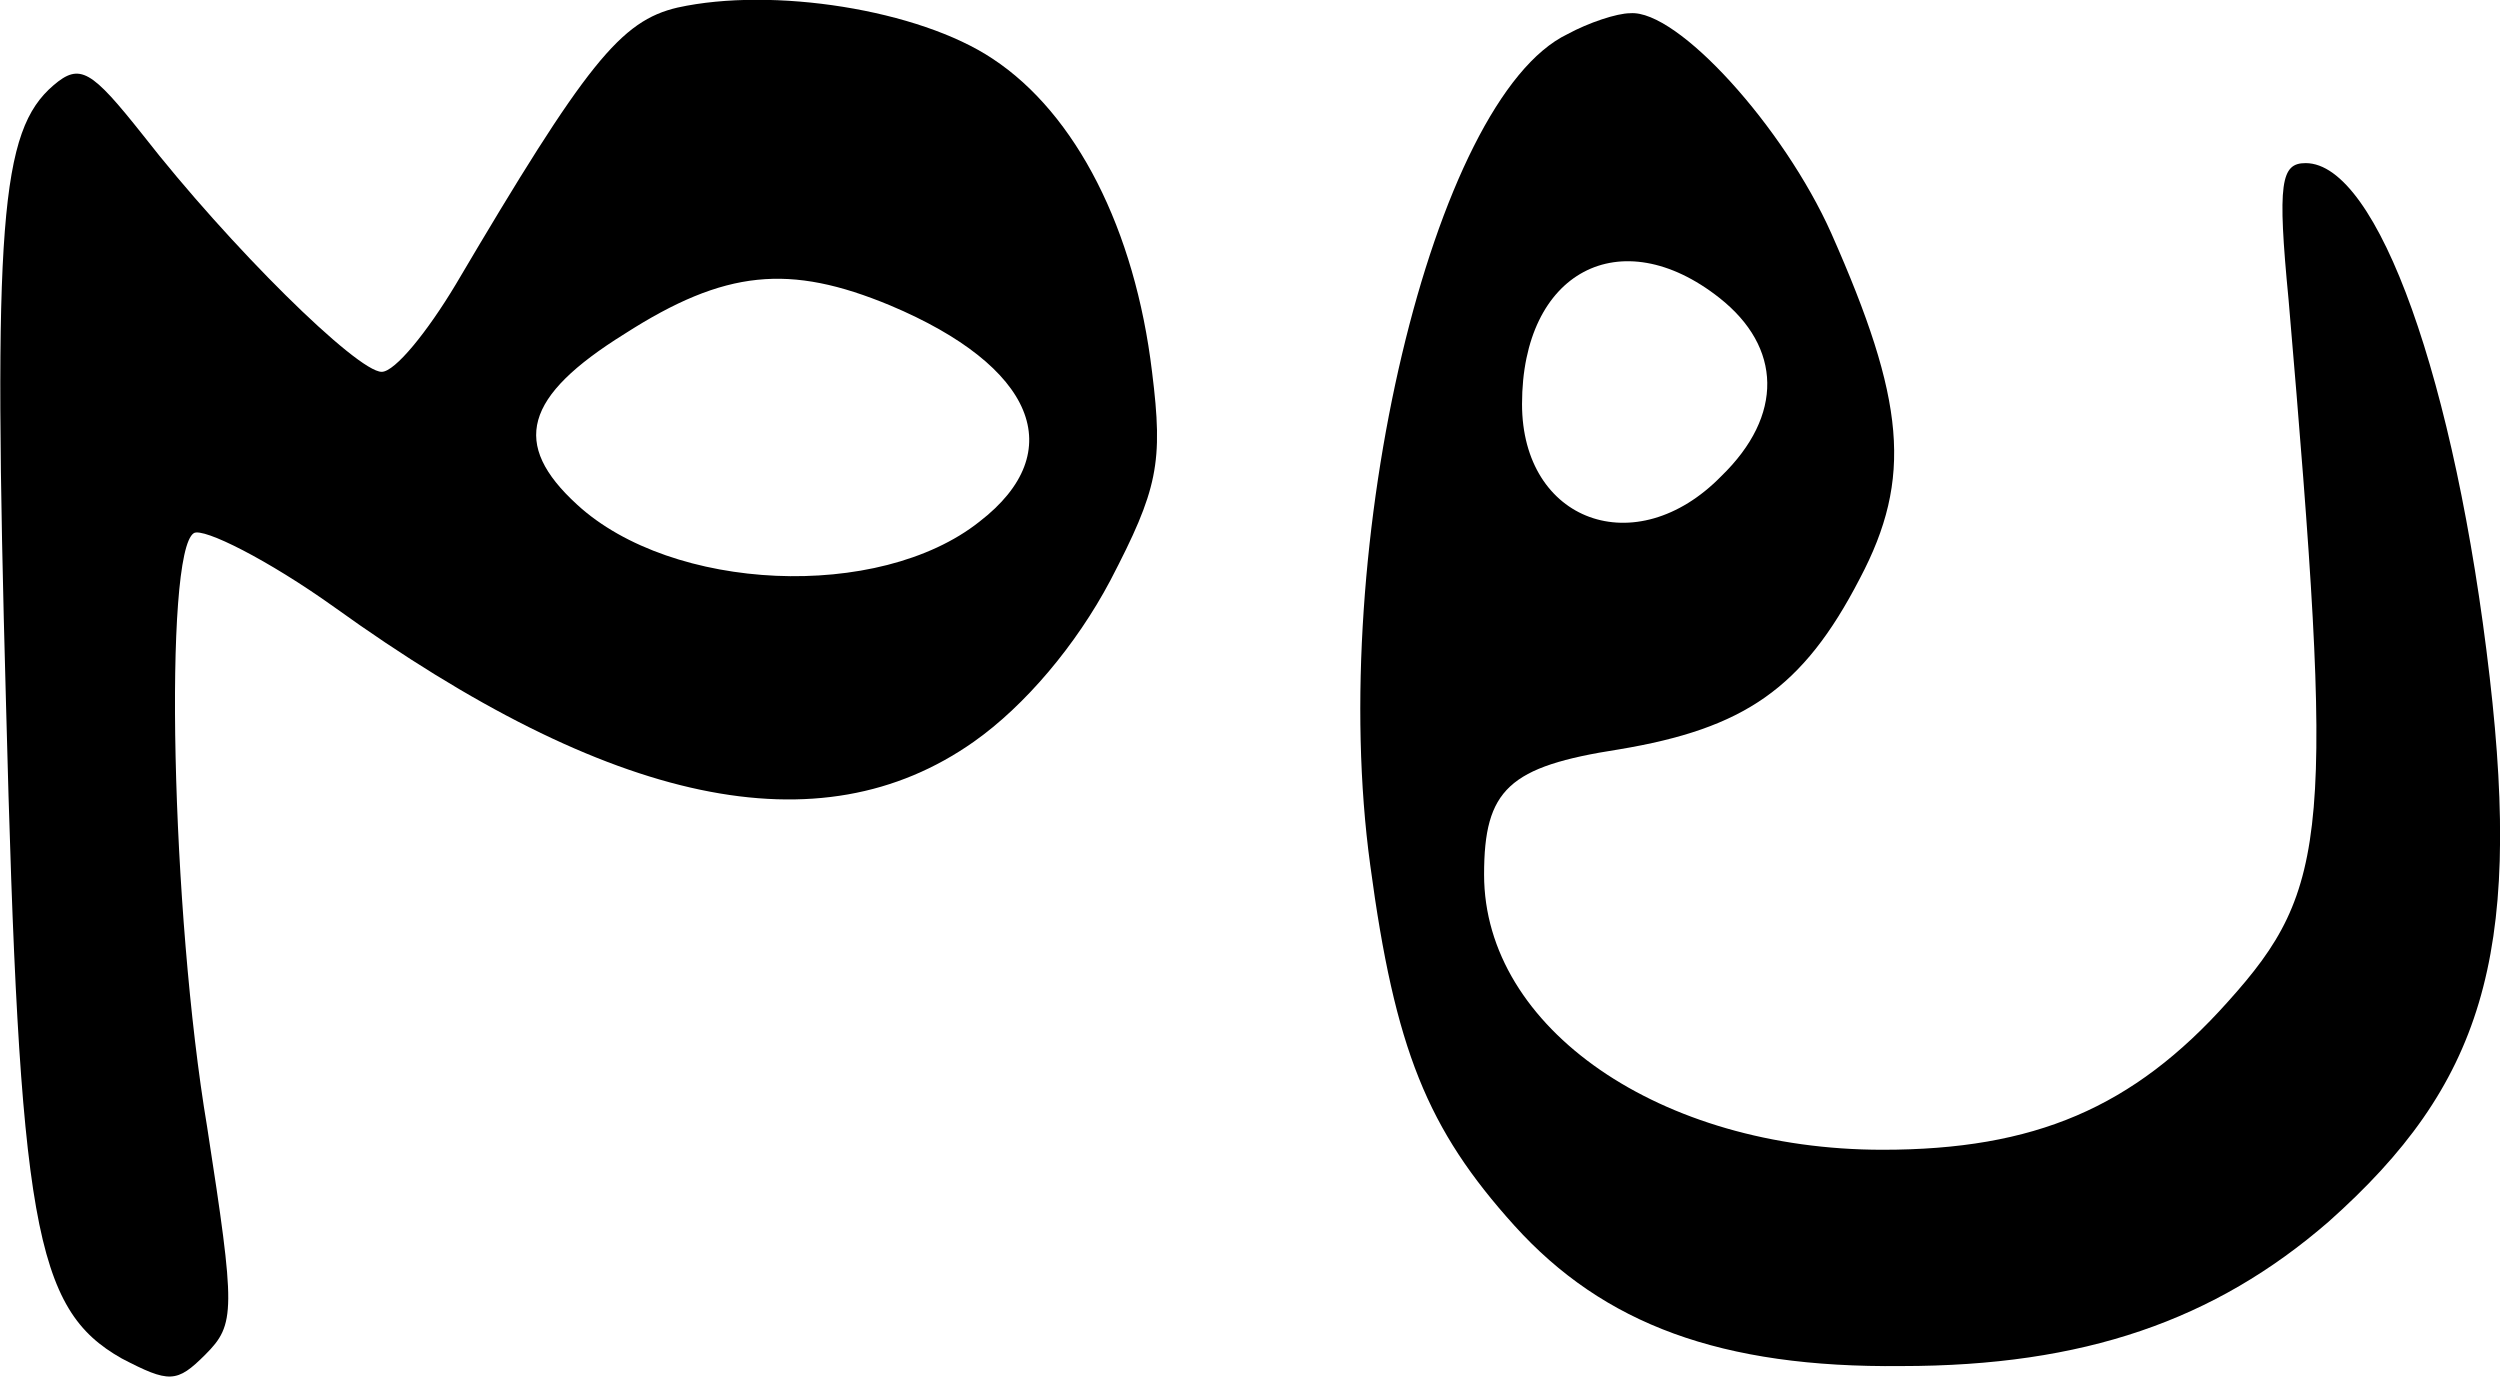 <?xml version="1.0" standalone="no"?>
<!DOCTYPE svg PUBLIC "-//W3C//DTD SVG 20010904//EN"
 "http://www.w3.org/TR/2001/REC-SVG-20010904/DTD/svg10.dtd">
<svg version="1.0" xmlns="http://www.w3.org/2000/svg"
 width="131.76pt" height="72.566pt" viewBox="0 0 131.76 72.566"
 preserveAspectRatio="xMidYMid meet">
<g transform="translate(-3.783,78.597) scale(0.1,-0.1)"
fill="#000000" stroke="none">
<path d="M395 782 c-30 -7 -48 -29 -117 -146 -15 -25 -32 -46 -39 -46 -13 0
-80 66 -126 125 -27 34 -33 38 -47 26 -28 -24 -32 -72 -25 -326 7 -274 15
-319 61 -345 25 -13 29 -13 44 2 16 16 16 23 1 120 -19 113 -23 303 -7 313 5
3 39 -14 74 -39 146 -105 256 -128 337 -71 27 19 54 51 72 85 25 48 28 62 22
110 -9 75 -40 136 -84 165 -39 26 -116 38 -166 27z m112 -157 c76 -32 95 -77
47 -114 -53 -42 -162 -37 -212 9 -35 32 -28 57 25 90 53 34 87 37 140 15z"/>
<path d="M864 768 c-71 -34 -127 -270 -104 -438 13 -97 30 -139 76 -190 47
-52 109 -75 204 -74 96 0 165 24 225 76 81 72 102 140 85 287 -18 156 -59 271
-97 271 -13 0 -15 -10 -9 -72 24 -280 22 -310 -32 -370 -50 -56 -102 -78 -182
-78 -117 0 -210 64 -210 145 0 45 13 57 71 66 66 11 97 32 127 90 28 53 24 94
-15 182 -25 56 -81 118 -106 116 -7 0 -22 -5 -33 -11z m80 -139 c33 -26 34
-62 1 -94 -45 -46 -105 -24 -105 38 0 70 52 97 104 56z"/>
</g>
</svg>
